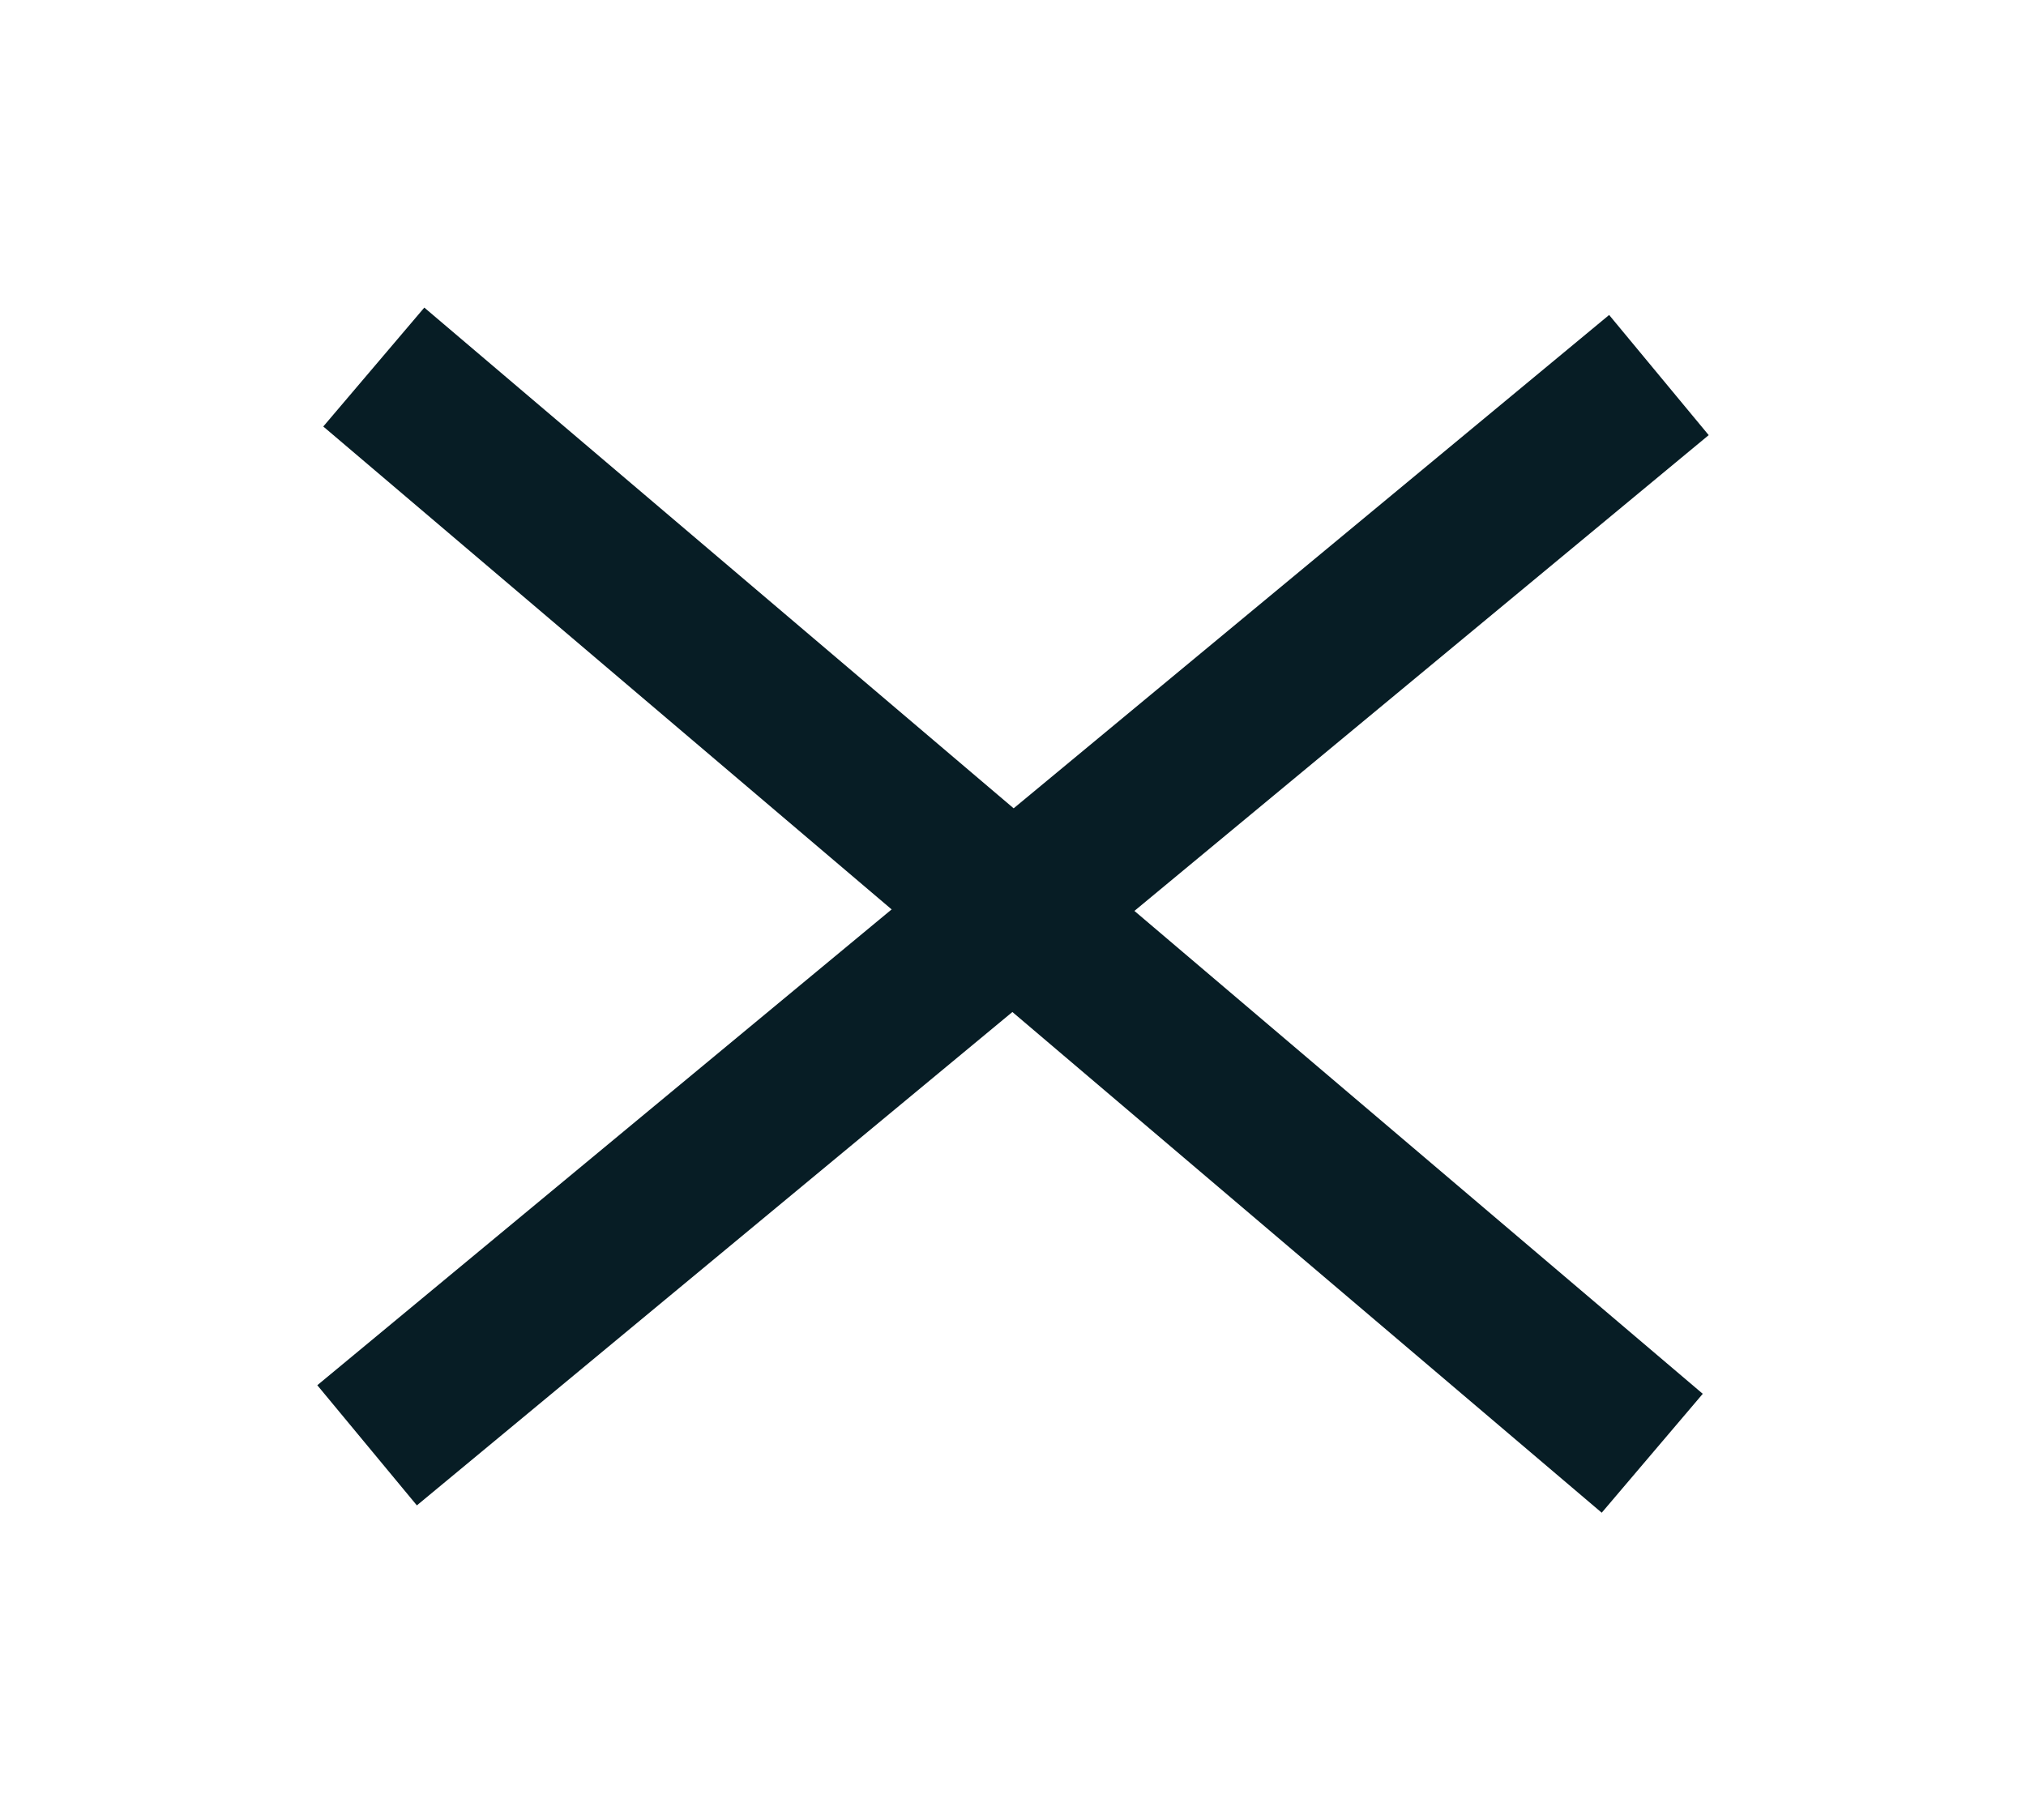 <svg xmlns="http://www.w3.org/2000/svg" width="51.93" height="46.663" viewBox="0 0 51.93 46.663">
  <g>
    <path fill="none" stroke="rgb(7,29,37)" stroke-width="4" d="M9.409 37.049L42.521 9.614"/>
    <path fill="none" stroke="rgb(7,29,37)" stroke-width="4" d="M9.581 9.409l32.769 27.844"/>
  </g>
</svg>
